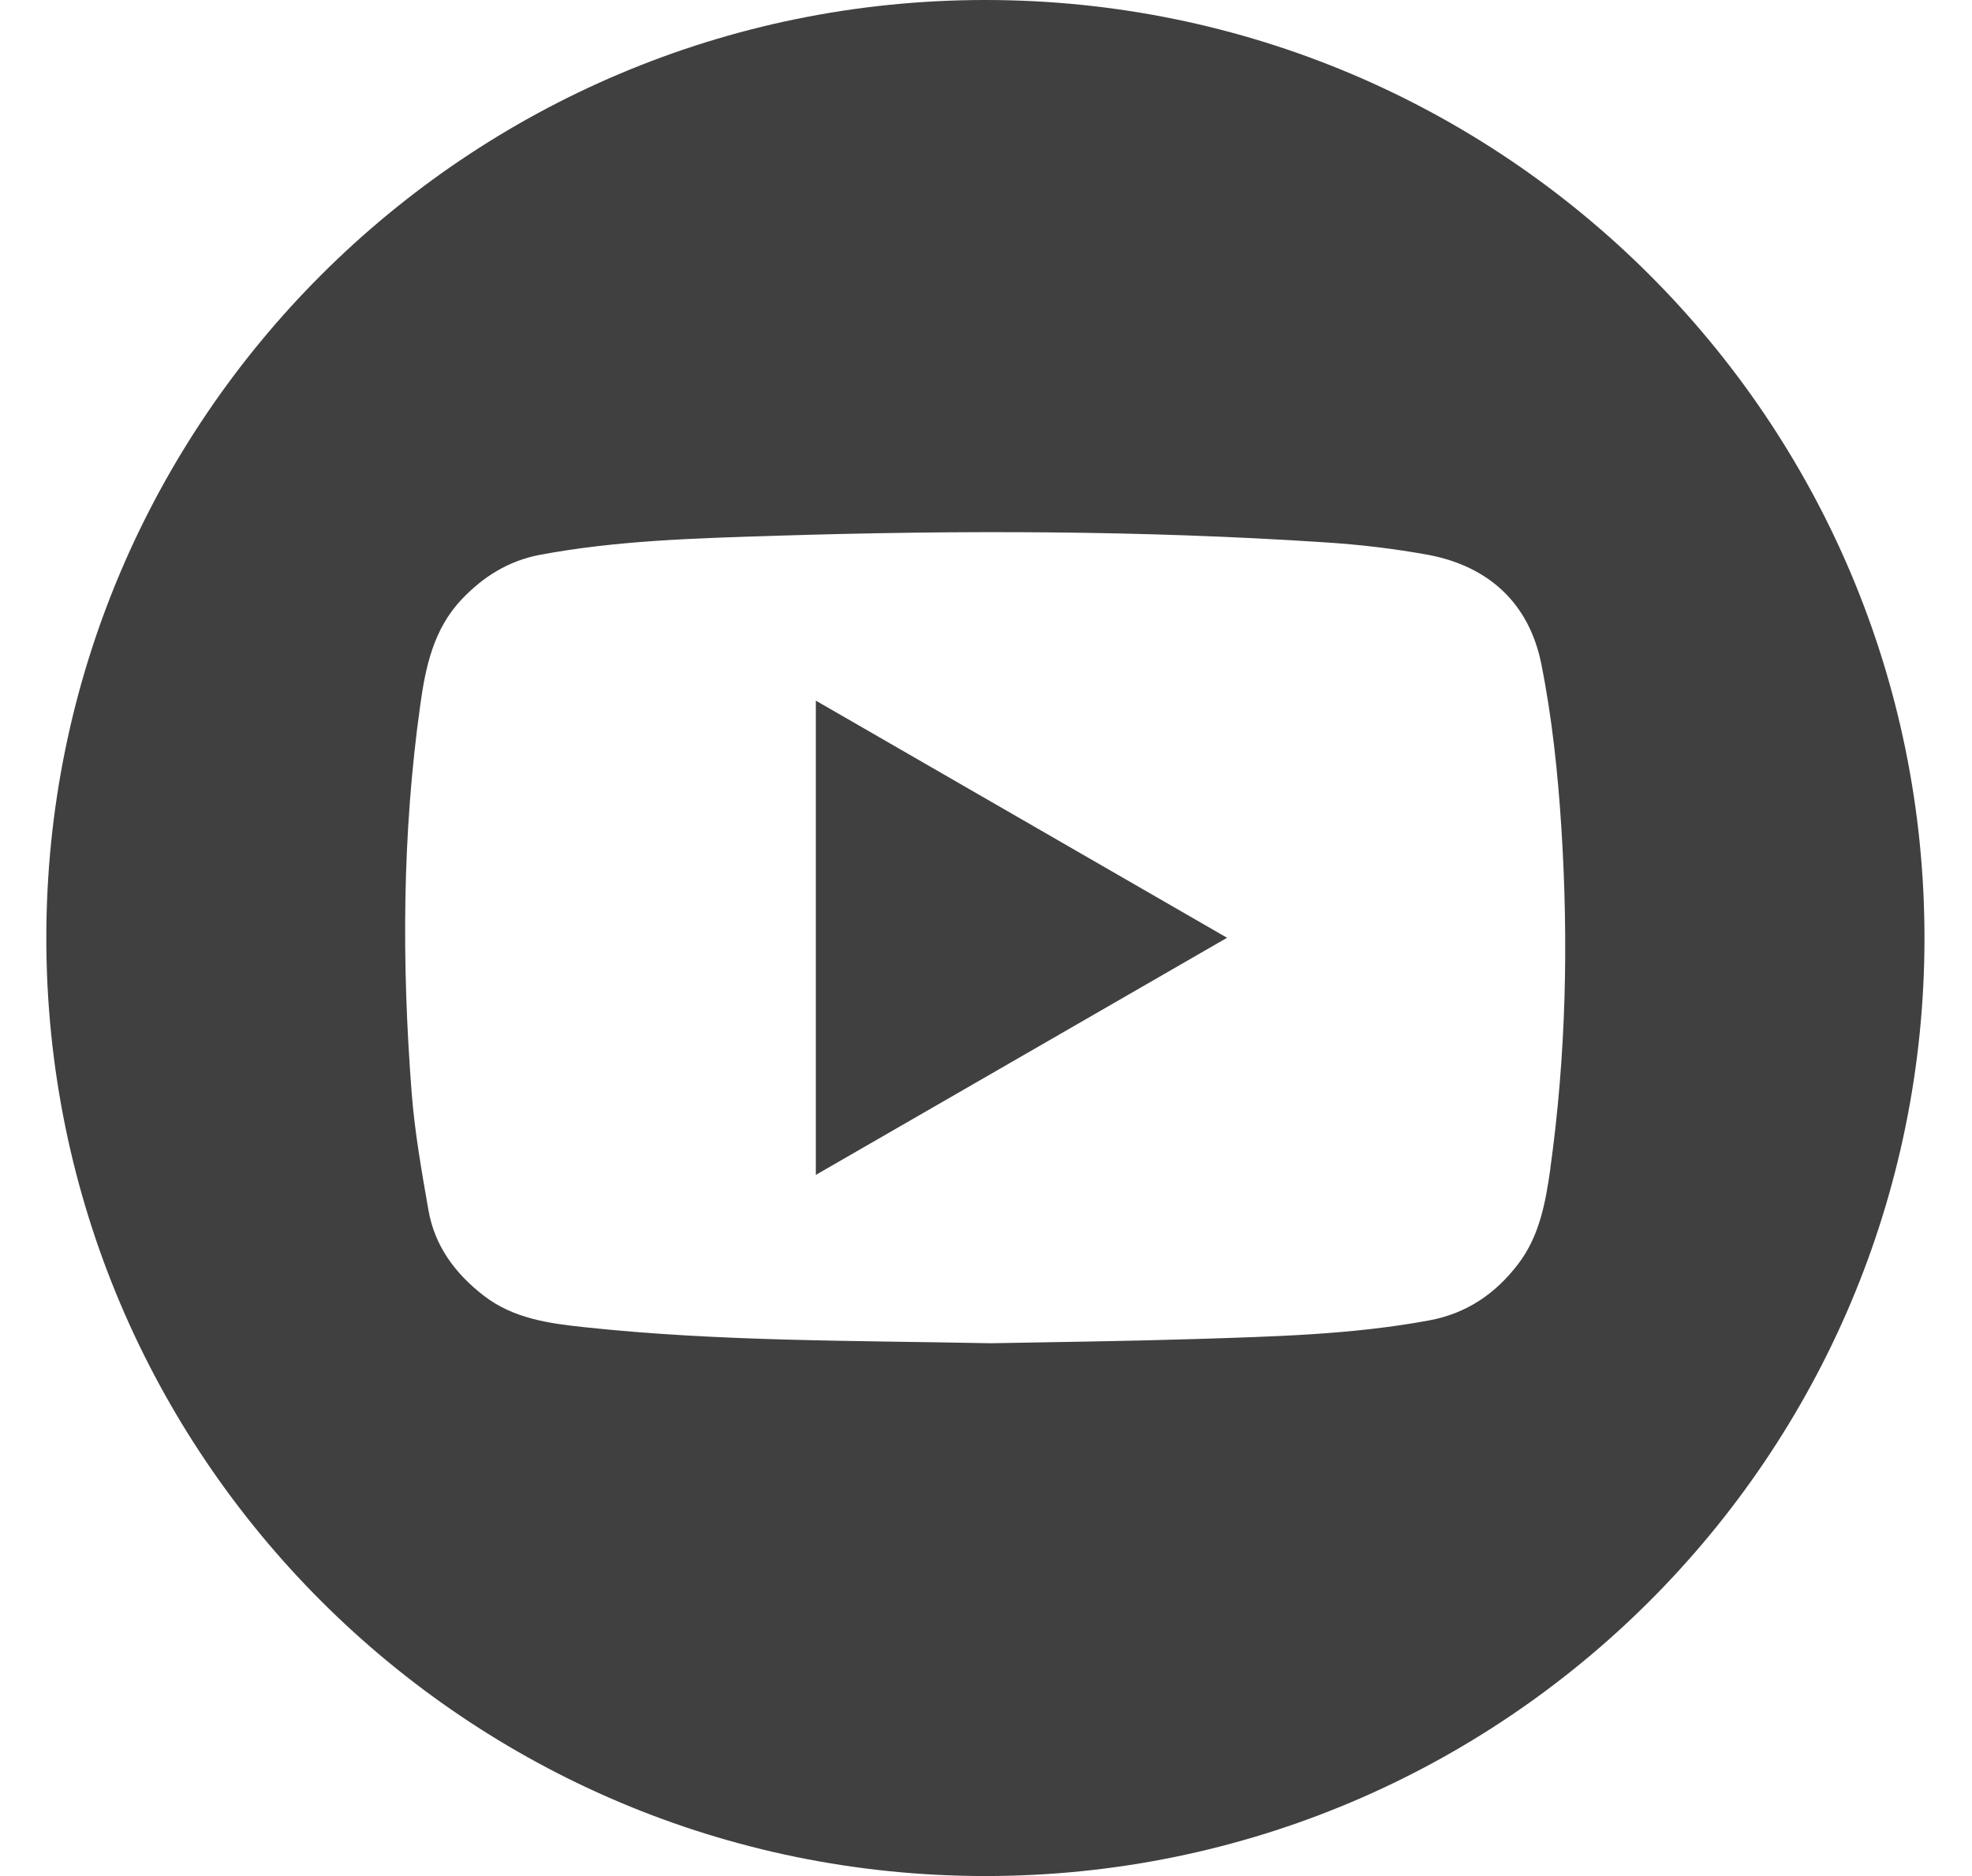 <?xml version="1.0" encoding="UTF-8"?> <svg xmlns="http://www.w3.org/2000/svg" width="41" height="39" viewBox="0 0 41 39" fill="none"><path d="M20.487 0C9.705 0 0.963 8.731 0.963 19.5C0.963 30.269 9.705 39 20.487 39C31.27 39 40.012 30.269 40.012 19.5C40.012 8.731 31.27 0 20.487 0ZM32.233 24.3C32.134 24.996 32.009 25.698 31.561 26.281C31.088 26.9 30.484 27.31 29.703 27.451C28.104 27.747 26.485 27.784 24.866 27.836C23.408 27.882 21.95 27.898 20.597 27.924C17.712 27.867 14.927 27.888 12.157 27.591C11.423 27.513 10.678 27.414 10.059 26.936C9.46 26.473 9.038 25.901 8.908 25.158C8.767 24.352 8.622 23.535 8.559 22.719C8.351 20.03 8.361 17.347 8.736 14.669C8.846 13.868 9.012 13.078 9.6 12.459C10.048 11.986 10.574 11.658 11.225 11.534C12.839 11.232 14.479 11.19 16.114 11.138C19.925 11.019 23.736 11.024 27.537 11.274C28.261 11.32 28.979 11.404 29.692 11.534C30.963 11.773 31.796 12.553 32.046 13.806C32.27 14.924 32.389 16.068 32.462 17.202C32.613 19.568 32.561 21.934 32.233 24.289V24.3ZM16.962 24.424V14.565C19.821 16.214 22.627 17.831 25.512 19.495C22.638 21.154 19.837 22.766 16.962 24.424Z" fill="#404041"></path></svg> 